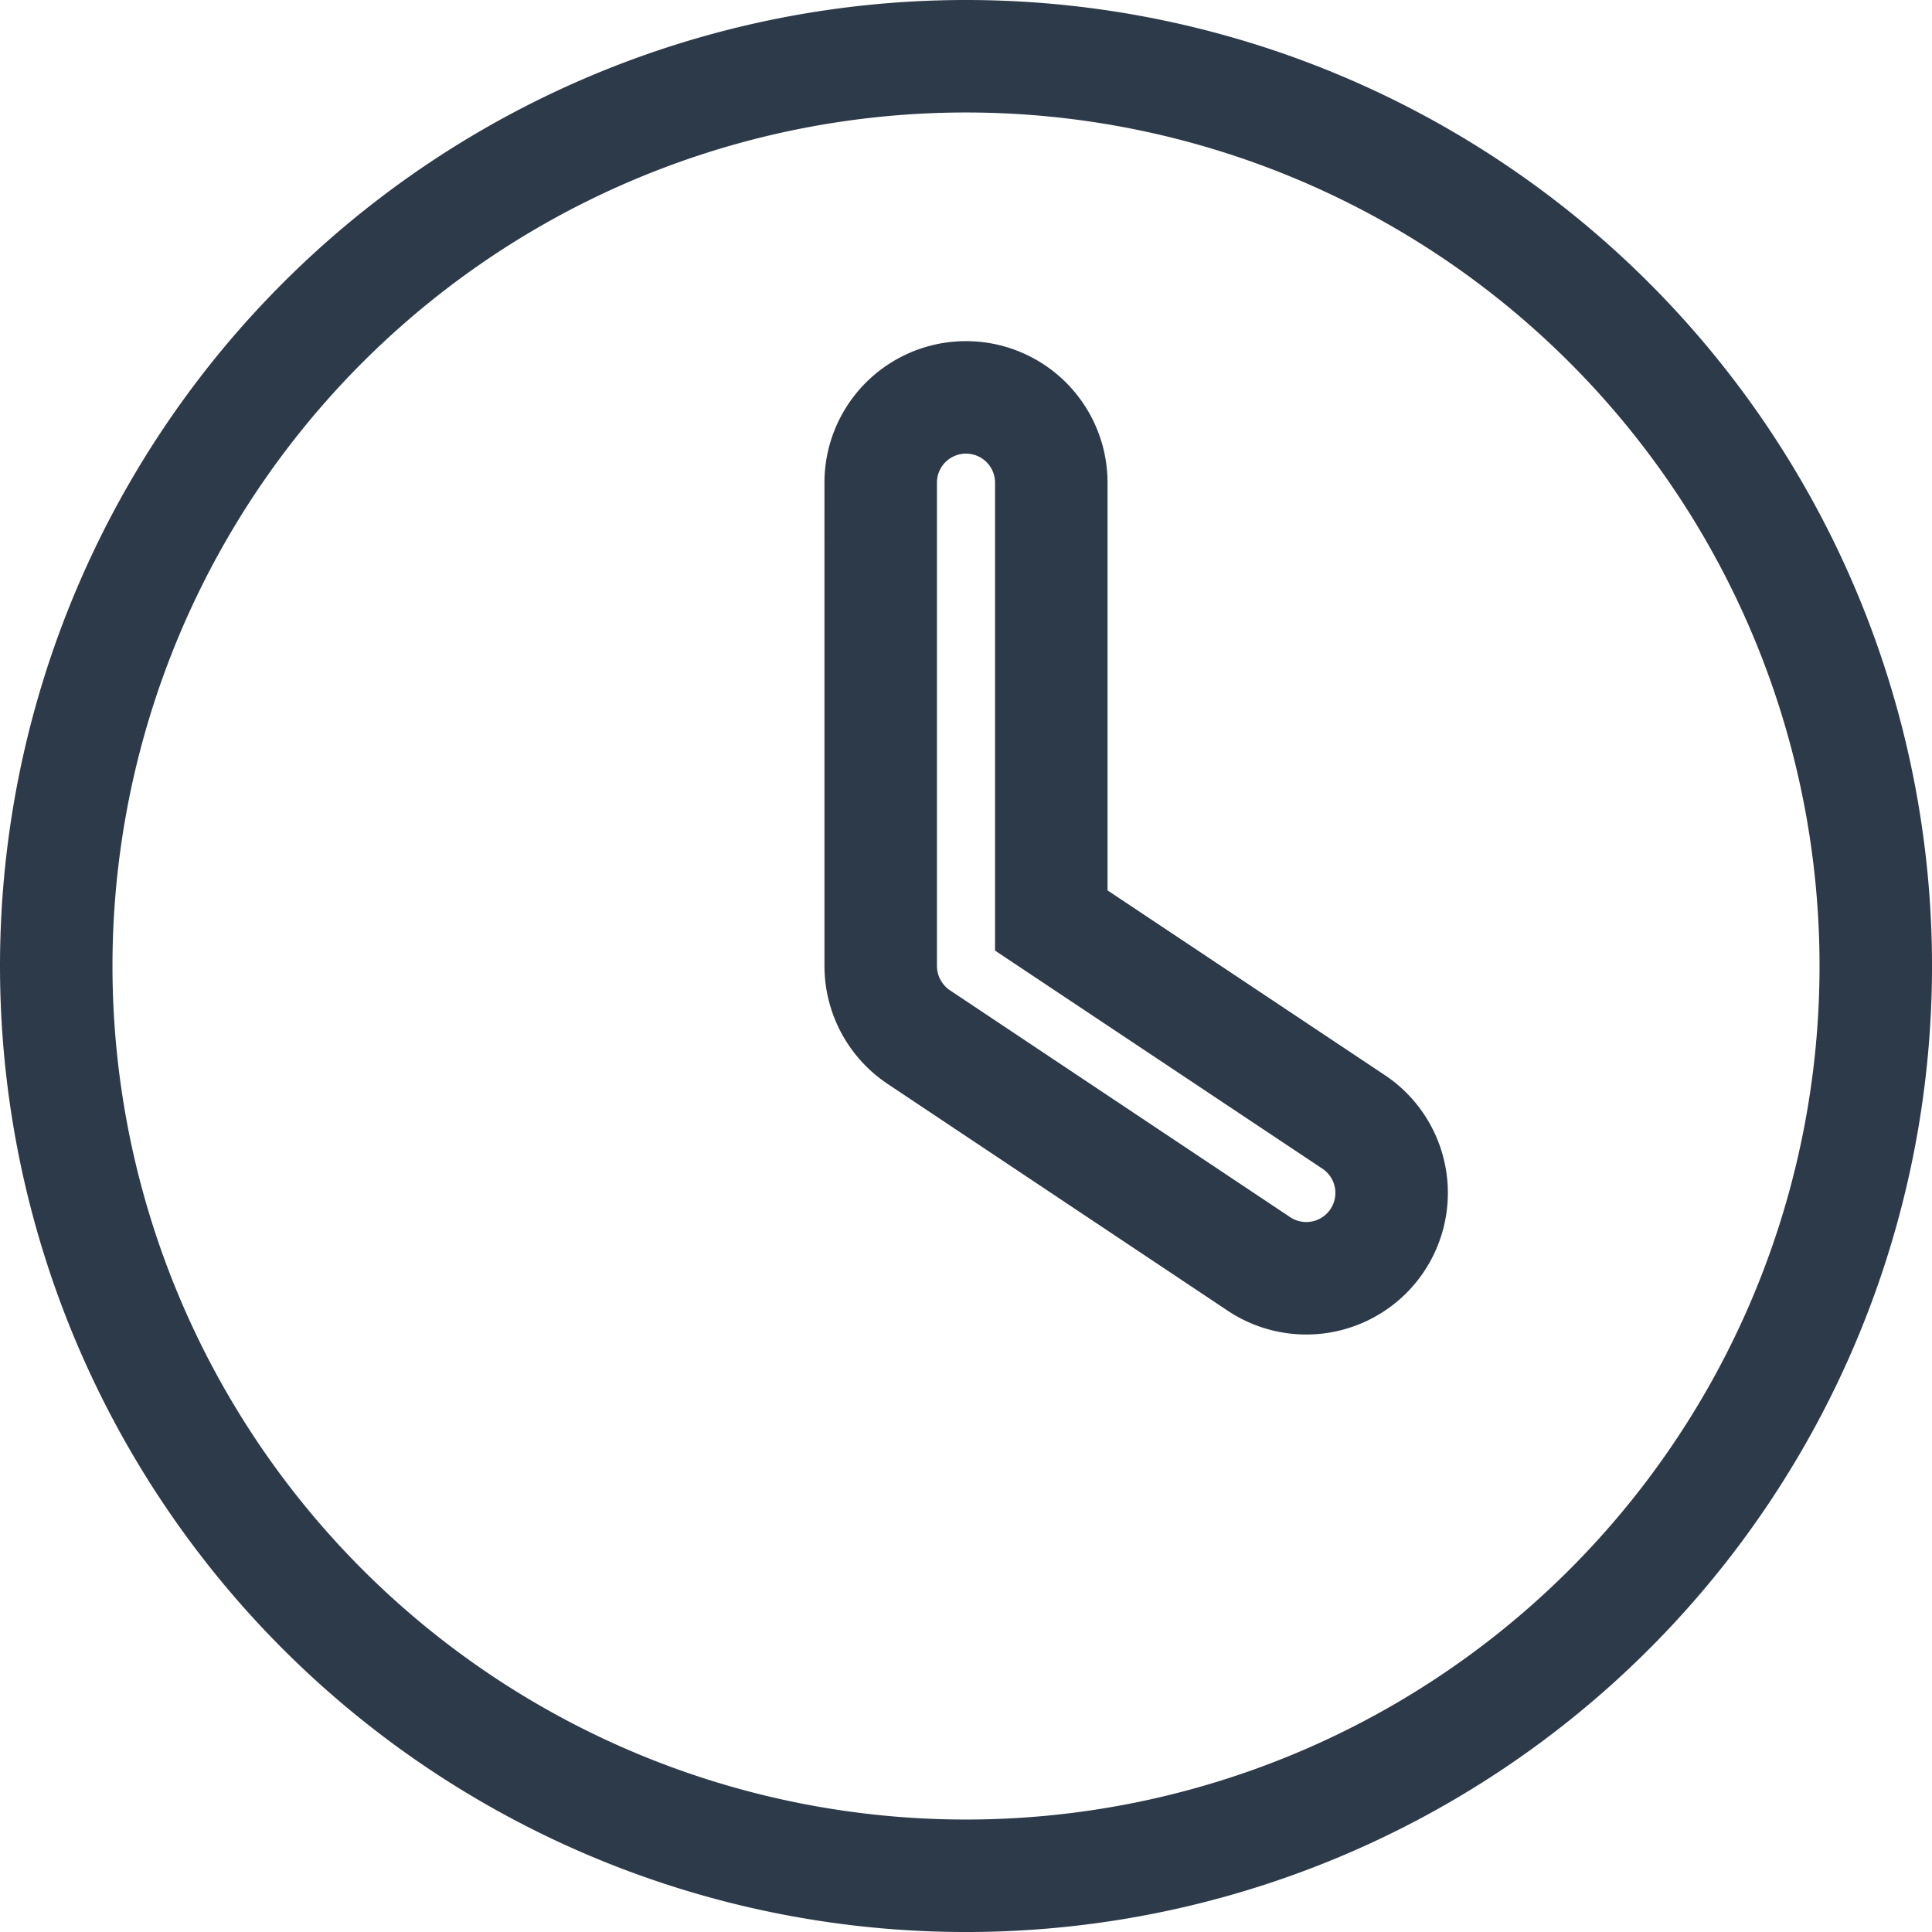 <svg xmlns="http://www.w3.org/2000/svg" width="103.055" height="103.055" viewBox="0 0 103.055 103.055"><path d="M48.528,0A48.528,48.528,0,1,1,0,48.528,48.528,48.528,0,0,1,48.528,0ZM43.978,22.747v25.78a4.57,4.57,0,0,0,2.028,3.791L64.2,64.451a4.553,4.553,0,0,0,5.042-7.582L53.077,46.1V22.747a4.549,4.549,0,1,0-9.1,0Z" transform="translate(3 3)" fill="none" stroke="#2d3a49" stroke-width="6"/></svg>